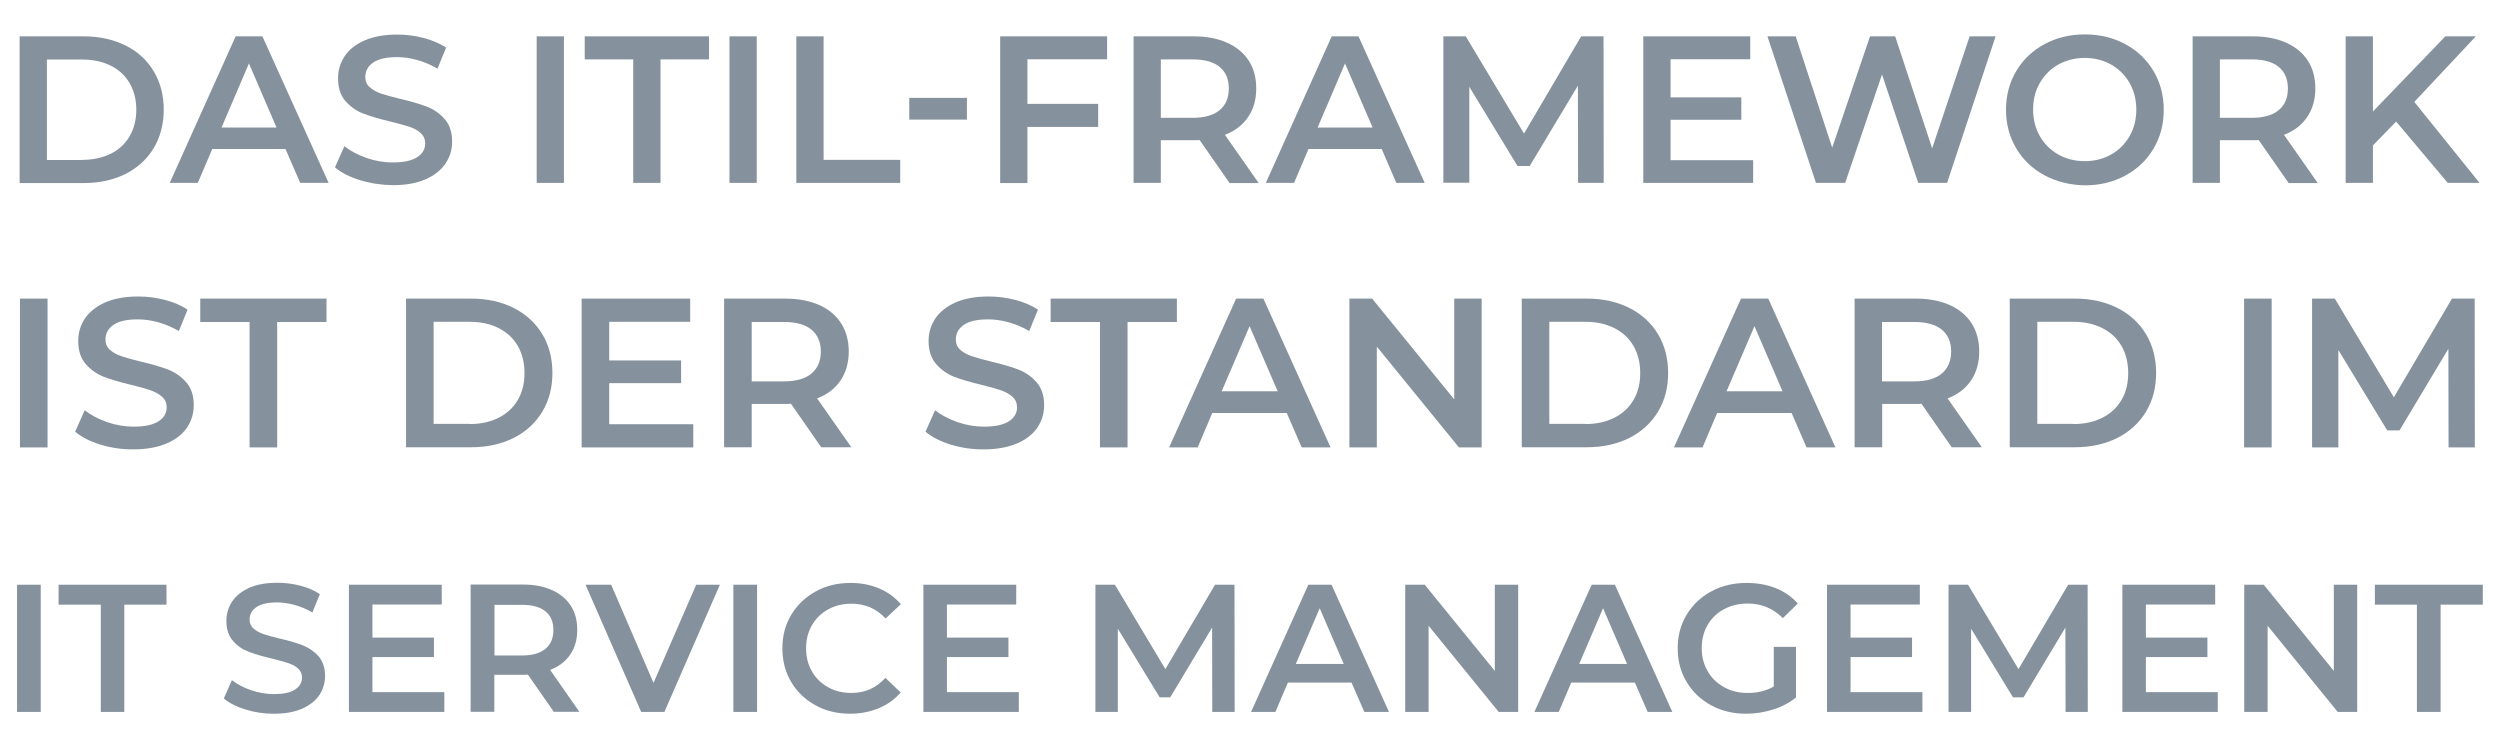 <svg xmlns="http://www.w3.org/2000/svg" xmlns:xlink="http://www.w3.org/1999/xlink" x="0px" y="0px" viewBox="0 0 1540.5 460.9" style="enable-background:new 0 0 1540.5 460.9;" xml:space="preserve">
<style type="text/css">
	.st0{fill:none;stroke:#85929D;stroke-width:5;stroke-linecap:round;stroke-linejoin:round;stroke-miterlimit:10;}
	.st1{fill:#85929D;}
	.st2{fill:#2C353B;}
	.st3{fill:none;stroke:#85929D;stroke-width:80;stroke-miterlimit:10;}
	.st4{fill:none;stroke:#85929D;stroke-width:70;stroke-linejoin:round;stroke-miterlimit:10;}
	.st5{fill:#FFFFFF;}
	.st6{fill:none;stroke:#2C353B;stroke-width:70;stroke-linejoin:round;stroke-miterlimit:10;}
	.st7{fill:none;stroke:#85929D;stroke-miterlimit:10;}
	.st8{clip-path:url(#SVGID_2_);}
	.st9{fill:none;stroke:#86939E;stroke-width:2;stroke-miterlimit:8;}
	.st10{clip-path:url(#SVGID_2_);enable-background:new    ;}
	.st11{fill:#86939E;}
	.st12{clip-path:url(#SVGID_2_);fill:none;stroke:#86939E;stroke-width:2;stroke-miterlimit:8;}
	.st13{clip-path:url(#SVGID_4_);}
	.st14{clip-path:url(#SVGID_4_);fill:none;stroke:#86939E;stroke-width:2;stroke-miterlimit:8;}
	.st15{clip-path:url(#SVGID_6_);}
	.st16{clip-path:url(#SVGID_6_);enable-background:new    ;}
	.st17{clip-path:url(#SVGID_8_);fill:none;stroke:#86939E;stroke-width:1.333;stroke-miterlimit:8;}
	.st18{clip-path:url(#SVGID_8_);}
	.st19{clip-path:url(#SVGID_8_);fill:#86939E;}
	.st20{clip-path:url(#SVGID_10_);}
	.st21{clip-path:url(#SVGID_10_);enable-background:new    ;}
	.st22{clip-path:url(#SVGID_12_);}
	.st23{enable-background:new    ;}
	.st24{fill:#87939F;}
	.st25{clip-path:url(#SVGID_16_);}
</style>
<g id="Scrum">
</g>
<g id="Prince2">
</g>
<g id="IPMA">
</g>
<g id="SAFE">
</g>
<g id="LeSS">
</g>
<g id="Wasserfallmodell_1_">
</g>
<g id="V-Modell">
</g>
<g id="Kanban">
</g>
<g id="DSDM">
</g>
<g id="RAD">
	<g>
		<g>
			<path class="st1" d="M12.1,22.4h39.5c9.6,0,18.2,1.9,25.7,5.6c7.5,3.7,13.3,9,17.4,15.9c4.1,6.8,6.2,14.7,6.2,23.7     c0,8.9-2.1,16.8-6.2,23.7c-4.1,6.8-9.9,12.1-17.4,15.9c-7.5,3.7-16,5.6-25.7,5.6H12.1V22.4z M50.8,98.5c6.6,0,12.4-1.3,17.5-3.8     c5-2.5,8.9-6.1,11.6-10.8c2.7-4.7,4.1-10.1,4.1-16.3s-1.4-11.6-4.1-16.3c-2.7-4.7-6.6-8.3-11.6-10.8c-5-2.5-10.9-3.8-17.5-3.8     H28.9v61.9H50.8z"></path>
			<path class="st1" d="M175.9,91.8h-45.1l-8.9,20.9h-17.3l40.6-90.3h16.5l40.8,90.3H185L175.9,91.8z M170.4,78.6l-17-39.5     l-16.9,39.5H170.4z"></path>
			<path class="st1" d="M221.8,111c-6.5-2-11.6-4.6-15.4-7.9l5.8-13c3.7,2.9,8.2,5.3,13.6,7.2c5.4,1.9,10.8,2.8,16.2,2.8     c6.7,0,11.7-1.1,15-3.2c3.3-2.1,5-5,5-8.5c0-2.6-0.9-4.7-2.8-6.4c-1.8-1.7-4.2-3-7-3.9c-2.8-0.9-6.7-2-11.6-3.2     c-6.9-1.6-12.4-3.3-16.7-4.9c-4.3-1.6-7.9-4.2-11-7.7c-3.1-3.5-4.6-8.2-4.6-14.1c0-5,1.4-9.5,4.1-13.6c2.7-4.1,6.8-7.3,12.3-9.7     c5.5-2.4,12.1-3.6,20.1-3.6c5.5,0,10.9,0.7,16.3,2.1c5.3,1.4,9.9,3.4,13.8,5.9l-5.3,13c-4-2.3-8.1-4.1-12.4-5.3     c-4.3-1.2-8.5-1.8-12.5-1.8c-6.6,0-11.5,1.1-14.8,3.4c-3.2,2.2-4.8,5.2-4.8,8.9c0,2.6,0.9,4.7,2.8,6.3c1.8,1.6,4.2,2.9,7,3.9     c2.8,0.9,6.7,2,11.6,3.2c6.7,1.5,12.2,3.2,16.5,4.8c4.3,1.7,8,4.2,11,7.7c3.1,3.4,4.6,8.1,4.6,13.9c0,5-1.4,9.5-4.1,13.5     c-2.7,4-6.8,7.3-12.3,9.7c-5.5,2.4-12.2,3.6-20.1,3.6C235,114,228.3,113,221.8,111z"></path>
			<path class="st1" d="M330.7,22.4h16.8v90.3h-16.8V22.4z"></path>
			<path class="st1" d="M390.2,36.6h-29.9V22.4h76.6v14.2H407v76.1h-16.8V36.6z"></path>
			<path class="st1" d="M449.5,22.4h16.8v90.3h-16.8V22.4z"></path>
			<path class="st1" d="M490.7,22.4h16.8v76.1h47.2v14.2h-64V22.4z"></path>
			<path class="st1" d="M560.3,60.3h35.5v13.4h-35.5V60.3z"></path>
			<path class="st1" d="M633.1,36.5v27.5h43.6v14.2h-43.6v34.6h-16.8V22.4h65.9v14.1H633.1z"></path>
			<path class="st1" d="M757.6,112.7l-18.4-26.4c-0.8,0.1-1.9,0.1-3.5,0.1h-20.4v26.3h-16.8V22.4h37.2c7.8,0,14.6,1.3,20.4,3.9     c5.8,2.6,10.3,6.3,13.4,11.1c3.1,4.8,4.6,10.5,4.6,17.2c0,6.8-1.7,12.6-5,17.5c-3.3,4.9-8.1,8.6-14.3,11l20.8,29.7H757.6z      M751.5,41.2c-3.8-3.1-9.3-4.6-16.6-4.6h-19.6v36h19.6c7.3,0,12.9-1.6,16.6-4.7c3.8-3.1,5.7-7.6,5.7-13.4     C757.2,48.8,755.3,44.3,751.5,41.2z"></path>
			<path class="st1" d="M851.4,91.8h-45.1l-8.9,20.9H780l40.6-90.3h16.5l40.8,90.3h-17.5L851.4,91.8z M845.8,78.6l-17-39.5     l-16.9,39.5H845.8z"></path>
			<path class="st1" d="M972.4,112.7l-0.1-59.9l-29.7,49.5h-7.5l-29.7-48.8v59.1h-16V22.4h13.8l35.9,59.9l35.2-59.9h13.8l0.1,90.3     H972.4z"></path>
			<path class="st1" d="M1080.3,98.6v14.1h-67.7V22.4h65.9v14.1h-49.1v23.5h43.6v13.8h-43.6v24.9H1080.3z"></path>
			<path class="st1" d="M1229.7,22.4l-29.9,90.3H1182l-22.3-66.8l-22.7,66.8H1119l-29.9-90.3h17.4L1129,91l23.3-68.6h15.5l22.8,69     l23.1-69H1229.7z"></path>
			<path class="st1" d="M1259.8,108c-7.4-4-13.2-9.5-17.4-16.6c-4.2-7.1-6.3-15-6.3-23.8s2.1-16.7,6.3-23.8     c4.2-7.1,10-12.6,17.4-16.6c7.4-4,15.7-6,24.9-6c9.2,0,17.5,2,24.9,6c7.4,4,13.2,9.5,17.4,16.6c4.2,7.1,6.3,15,6.3,23.9     c0,8.9-2.1,16.8-6.3,23.9c-4.2,7.1-10,12.6-17.4,16.6c-7.4,4-15.7,6-24.9,6C1275.5,114,1267.2,112,1259.8,108z M1300.9,95.2     c4.8-2.7,8.6-6.5,11.4-11.4c2.8-4.9,4.1-10.3,4.1-16.3c0-6-1.4-11.5-4.1-16.3c-2.8-4.9-6.5-8.6-11.4-11.4     c-4.8-2.7-10.2-4.1-16.3-4.1c-6,0-11.4,1.4-16.3,4.1c-4.8,2.7-8.6,6.5-11.4,11.4c-2.8,4.9-4.1,10.3-4.1,16.3     c0,6,1.4,11.5,4.1,16.3c2.8,4.9,6.5,8.6,11.4,11.4c4.8,2.7,10.2,4.1,16.3,4.1C1290.7,99.3,1296.1,97.9,1300.9,95.2z"></path>
			<path class="st1" d="M1410.2,112.7l-18.4-26.4c-0.8,0.1-1.9,0.1-3.5,0.1h-20.4v26.3h-16.8V22.4h37.2c7.8,0,14.6,1.3,20.4,3.9     s10.3,6.3,13.4,11.1c3.1,4.8,4.6,10.5,4.6,17.2c0,6.8-1.7,12.6-5,17.5c-3.3,4.9-8.1,8.6-14.3,11l20.8,29.7H1410.2z M1404.1,41.2     c-3.8-3.1-9.3-4.6-16.6-4.6h-19.6v36h19.6c7.3,0,12.9-1.6,16.6-4.7c3.8-3.1,5.7-7.6,5.7-13.4     C1409.8,48.8,1407.9,44.3,1404.1,41.2z"></path>
			<path class="st1" d="M1476.5,74.9l-14.3,14.7v23.1h-16.8V22.4h16.8v46.3l44.6-46.3h18.8l-37.9,40.4l40.2,49.9h-19.6L1476.5,74.9z     "></path>
			<path class="st1" d="M12.3,184h17v91.7h-17V184z"></path>
			<path class="st1" d="M62,274c-6.6-2-11.8-4.7-15.7-8l5.9-13.2c3.8,3,8.4,5.4,13.8,7.3c5.5,1.9,10.9,2.8,16.4,2.8     c6.8,0,11.9-1.1,15.3-3.3c3.4-2.2,5-5.1,5-8.6c0-2.6-0.9-4.8-2.8-6.5c-1.9-1.7-4.3-3-7.1-4c-2.9-1-6.8-2.1-11.8-3.3     c-7-1.7-12.6-3.3-17-5c-4.3-1.7-8-4.3-11.1-7.8c-3.1-3.5-4.7-8.3-4.7-14.3c0-5.1,1.4-9.7,4.1-13.8c2.8-4.1,6.9-7.4,12.4-9.9     c5.5-2.4,12.3-3.7,20.4-3.7c5.6,0,11.1,0.7,16.5,2.1c5.4,1.4,10.1,3.4,14,6l-5.4,13.2c-4-2.4-8.2-4.1-12.6-5.4     c-4.4-1.2-8.6-1.8-12.7-1.8c-6.7,0-11.7,1.1-15,3.4c-3.3,2.3-4.9,5.3-4.9,9c0,2.6,0.9,4.8,2.8,6.4c1.9,1.7,4.3,3,7.1,3.9     c2.9,1,6.8,2.1,11.8,3.3c6.8,1.6,12.4,3.2,16.8,4.9c4.4,1.7,8.1,4.3,11.2,7.8c3.1,3.5,4.7,8.2,4.7,14.1c0,5.1-1.4,9.7-4.1,13.8     c-2.8,4.1-6.9,7.4-12.5,9.8c-5.6,2.4-12.4,3.7-20.4,3.7C75.4,277,68.6,276,62,274z"></path>
			<path class="st1" d="M153.8,198.4h-30.4V184h77.8v14.4h-30.4v77.3h-17V198.4z"></path>
			<path class="st1" d="M250.2,184h40.1c9.8,0,18.5,1.9,26.1,5.7c7.6,3.8,13.5,9.2,17.7,16.1s6.3,15,6.3,24c0,9.1-2.1,17.1-6.3,24     c-4.2,6.9-10.1,12.3-17.7,16.1c-7.6,3.8-16.3,5.7-26.1,5.7h-40.1V184z M289.5,261.3c6.7,0,12.6-1.3,17.8-3.9     c5.1-2.6,9-6.2,11.8-11c2.8-4.8,4.1-10.3,4.1-16.6s-1.4-11.8-4.1-16.6c-2.8-4.8-6.7-8.4-11.8-11c-5.1-2.6-11-3.9-17.8-3.9h-22.3     v62.9H289.5z"></path>
			<path class="st1" d="M427.2,261.4v14.3h-68.8V184h66.9v14.3h-49.9v23.8h44.3v14h-44.3v25.3H427.2z"></path>
			<path class="st1" d="M506.1,275.7l-18.7-26.9c-0.8,0.1-2,0.1-3.5,0.1h-20.7v26.7h-17V184h37.7c7.9,0,14.9,1.3,20.8,3.9     c5.9,2.6,10.4,6.4,13.6,11.3c3.1,4.9,4.7,10.7,4.7,17.4c0,6.9-1.7,12.8-5,17.8c-3.4,5-8.2,8.7-14.5,11.1l21.1,30.1H506.1z      M500,203.1c-3.8-3.1-9.5-4.7-16.9-4.7h-19.9V235h19.9c7.4,0,13.1-1.6,16.9-4.8c3.8-3.2,5.8-7.7,5.8-13.6     C505.8,210.8,503.8,206.3,500,203.1z"></path>
			<path class="st1" d="M586,274c-6.6-2-11.8-4.7-15.7-8l5.9-13.2c3.8,3,8.4,5.4,13.8,7.3c5.5,1.9,10.9,2.8,16.4,2.8     c6.8,0,11.9-1.1,15.3-3.3c3.4-2.2,5-5.1,5-8.6c0-2.6-0.9-4.8-2.8-6.5c-1.9-1.7-4.3-3-7.1-4c-2.9-1-6.8-2.1-11.8-3.3     c-7-1.7-12.6-3.3-17-5c-4.3-1.7-8-4.3-11.1-7.8c-3.1-3.5-4.7-8.3-4.7-14.3c0-5.1,1.4-9.7,4.1-13.8c2.8-4.1,6.9-7.4,12.4-9.9     c5.5-2.4,12.3-3.7,20.4-3.7c5.6,0,11.1,0.7,16.5,2.1c5.4,1.4,10.1,3.4,14,6l-5.4,13.2c-4-2.4-8.2-4.1-12.6-5.4     c-4.4-1.2-8.6-1.8-12.7-1.8c-6.7,0-11.7,1.1-15,3.4c-3.3,2.3-4.9,5.3-4.9,9c0,2.6,0.9,4.8,2.8,6.4c1.9,1.7,4.3,3,7.1,3.9     c2.9,1,6.8,2.1,11.8,3.3c6.8,1.6,12.4,3.2,16.8,4.9c4.4,1.7,8.1,4.3,11.2,7.8c3.1,3.5,4.7,8.2,4.7,14.1c0,5.1-1.4,9.7-4.1,13.8     c-2.8,4.1-6.9,7.4-12.5,9.8c-5.6,2.4-12.4,3.7-20.4,3.7C599.4,277,592.6,276,586,274z"></path>
			<path class="st1" d="M677.8,198.4h-30.4V184h77.8v14.4h-30.4v77.3h-17V198.4z"></path>
			<path class="st1" d="M792.9,254.5h-45.9l-9,21.2h-17.6l41.3-91.7h16.8l41.4,91.7h-17.8L792.9,254.5z M787.3,241.1L770,201     l-17.2,40.1H787.3z"></path>
			<path class="st1" d="M913,184v91.7h-14l-50.6-62.1v62.1h-16.9V184h14l50.6,62.1V184H913z"></path>
			<path class="st1" d="M937.7,184h40.1c9.8,0,18.5,1.9,26.1,5.7c7.6,3.8,13.5,9.2,17.7,16.1s6.3,15,6.3,24c0,9.1-2.1,17.1-6.3,24     c-4.2,6.9-10.1,12.3-17.7,16.1c-7.6,3.8-16.3,5.7-26.1,5.7h-40.1V184z M977,261.3c6.7,0,12.6-1.3,17.8-3.9c5.1-2.6,9-6.2,11.8-11     c2.8-4.8,4.1-10.3,4.1-16.6s-1.4-11.8-4.1-16.6c-2.8-4.8-6.7-8.4-11.8-11c-5.1-2.6-11-3.9-17.8-3.9h-22.3v62.9H977z"></path>
			<path class="st1" d="M1104,254.5h-45.9l-9,21.2h-17.6l41.3-91.7h16.8l41.4,91.7h-17.8L1104,254.5z M1098.4,241.1l-17.3-40.1     l-17.2,40.1H1098.4z"></path>
			<path class="st1" d="M1202.7,275.7l-18.7-26.9c-0.8,0.1-2,0.1-3.5,0.1h-20.7v26.7h-17V184h37.7c7.9,0,14.9,1.3,20.8,3.9     c5.9,2.6,10.4,6.4,13.6,11.3c3.1,4.9,4.7,10.7,4.7,17.4c0,6.9-1.7,12.8-5,17.8c-3.4,5-8.2,8.7-14.5,11.1l21.1,30.1H1202.7z      M1196.5,203.1c-3.8-3.1-9.5-4.7-16.9-4.7h-19.9V235h19.9c7.4,0,13.1-1.6,16.9-4.8c3.8-3.2,5.8-7.7,5.8-13.6     C1202.3,210.8,1200.4,206.3,1196.5,203.1z"></path>
			<path class="st1" d="M1238.4,184h40.1c9.8,0,18.5,1.9,26.1,5.7c7.6,3.8,13.5,9.2,17.7,16.1c4.2,6.9,6.3,15,6.3,24     c0,9.1-2.1,17.1-6.3,24c-4.2,6.9-10.1,12.3-17.7,16.1c-7.6,3.8-16.3,5.7-26.1,5.7h-40.1V184z M1277.7,261.3     c6.7,0,12.6-1.3,17.8-3.9c5.1-2.6,9-6.2,11.8-11c2.8-4.8,4.1-10.3,4.1-16.6s-1.4-11.8-4.1-16.6c-2.8-4.8-6.7-8.4-11.8-11     c-5.1-2.6-11-3.9-17.8-3.9h-22.3v62.9H1277.7z"></path>
			<path class="st1" d="M1382.8,184h17v91.7h-17V184z"></path>
			<path class="st1" d="M1508.8,275.7l-0.1-60.8l-30.1,50.3h-7.6l-30.1-49.5v60h-16.2V184h14l36.4,60.8l35.8-60.8h14l0.1,91.7     H1508.8z"></path>
			<path class="st1" d="M10.5,360.3h14.6v78.4H10.5V360.3z"></path>
			<path class="st1" d="M62.1,372.6h-26v-12.3h66.5v12.3h-26v66.1H62.1V372.6z"></path>
			<path class="st1" d="M151.3,437.2c-5.6-1.7-10.1-4-13.4-6.8l5-11.3c3.2,2.5,7.1,4.6,11.8,6.2c4.7,1.6,9.4,2.4,14.1,2.4     c5.8,0,10.2-0.9,13-2.8c2.9-1.9,4.3-4.3,4.3-7.4c0-2.2-0.8-4.1-2.4-5.5c-1.6-1.5-3.6-2.6-6.1-3.4c-2.5-0.8-5.8-1.8-10.1-2.8     c-6-1.4-10.8-2.8-14.5-4.3c-3.7-1.4-6.9-3.6-9.5-6.7c-2.7-3-4-7.1-4-12.3c0-4.3,1.2-8.3,3.5-11.8c2.4-3.5,5.9-6.4,10.6-8.5     c4.7-2.1,10.5-3.1,17.4-3.1c4.8,0,9.5,0.6,14.1,1.8c4.6,1.2,8.6,2.9,12,5.2l-4.6,11.3c-3.4-2-7-3.5-10.8-4.6     c-3.7-1-7.4-1.6-10.9-1.6c-5.8,0-10,1-12.8,2.9c-2.8,1.9-4.2,4.5-4.2,7.7c0,2.2,0.8,4.1,2.4,5.5c1.6,1.4,3.6,2.5,6.1,3.4     c2.5,0.8,5.8,1.8,10.1,2.8c5.8,1.3,10.6,2.7,14.3,4.2c3.7,1.5,6.9,3.7,9.6,6.7c2.6,3,4,7,4,12.1c0,4.3-1.2,8.3-3.5,11.8     c-2.4,3.5-5.9,6.3-10.7,8.4c-4.8,2.1-10.6,3.1-17.5,3.1C162.8,439.8,157,439,151.3,437.2z"></path>
			<path class="st1" d="M273.8,426.5v12.2H215v-78.4h57.2v12.2h-42.7v20.4h37.9v12h-37.9v21.6H273.8z"></path>
			<path class="st1" d="M341.3,438.7l-16-23c-0.7,0.1-1.7,0.1-3,0.1h-17.7v22.8H290v-78.4h32.3c6.8,0,12.7,1.1,17.8,3.4     c5,2.2,8.9,5.5,11.6,9.6c2.7,4.2,4,9.1,4,14.9c0,5.9-1.4,11-4.3,15.2c-2.9,4.3-7,7.4-12.4,9.5l18,25.8H341.3z M336.1,376.7     c-3.3-2.7-8.1-4-14.4-4h-17v31.2h17c6.3,0,11.2-1.4,14.4-4.1c3.3-2.7,4.9-6.6,4.9-11.6C341,383.2,339.4,379.3,336.1,376.7z"></path>
			<path class="st1" d="M443.6,360.3l-34.2,78.4h-14.3l-34.3-78.4h15.8l26.1,60.5l26.3-60.5H443.6z"></path>
			<path class="st1" d="M451.9,360.3h14.6v78.4h-14.6V360.3z"></path>
			<path class="st1" d="M502.5,434.6c-6.4-3.5-11.4-8.3-15-14.4c-3.6-6.1-5.4-13-5.4-20.7c0-7.7,1.8-14.6,5.5-20.7     c3.7-6.1,8.7-10.9,15.1-14.4c6.4-3.5,13.5-5.2,21.4-5.2c6.4,0,12.3,1.1,17.6,3.4c5.3,2.2,9.8,5.5,13.4,9.7l-9.4,8.8     C540,375,533,372,524.7,372c-5.4,0-10.2,1.2-14.4,3.5s-7.6,5.6-10,9.8c-2.4,4.2-3.6,8.9-3.6,14.2c0,5.3,1.2,10,3.6,14.2     c2.4,4.2,5.7,7.4,10,9.8c4.3,2.4,9.1,3.5,14.4,3.5c8.3,0,15.3-3.1,20.9-9.3l9.4,9c-3.7,4.3-8.2,7.5-13.5,9.7     c-5.3,2.2-11.2,3.4-17.6,3.4C516,439.8,508.8,438.1,502.5,434.6z"></path>
			<path class="st1" d="M627.8,426.5v12.2H569v-78.4h57.2v12.2h-42.7v20.4h37.9v12h-37.9v21.6H627.8z"></path>
			<path class="st1" d="M747,438.7l-0.1-52l-25.8,43h-6.5l-25.8-42.3v51.3H675v-78.4h12l31.1,52l30.6-52h12l0.1,78.4H747z"></path>
			<path class="st1" d="M832.8,420.6h-39.2l-7.7,18.1h-15l35.3-78.4h14.3l35.4,78.4h-15.2L832.8,420.6z M828,409.1l-14.8-34.3     l-14.7,34.3H828z"></path>
			<path class="st1" d="M935.5,360.3v78.4h-12l-43.2-53.1v53.1h-14.4v-78.4h12l43.2,53.1v-53.1H935.5z"></path>
			<path class="st1" d="M1007.4,420.6h-39.2l-7.7,18.1h-15l35.3-78.4h14.3l35.4,78.4h-15.2L1007.4,420.6z M1002.6,409.1l-14.8-34.3     l-14.7,34.3H1002.6z"></path>
			<path class="st1" d="M1092.9,398.6h13.8v31.2c-4,3.2-8.7,5.7-14.1,7.4c-5.4,1.7-10.9,2.6-16.6,2.6c-8,0-15.2-1.7-21.6-5.2     c-6.4-3.5-11.5-8.3-15.1-14.4c-3.7-6.1-5.5-13-5.5-20.7c0-7.7,1.8-14.6,5.5-20.7c3.7-6.1,8.7-10.9,15.2-14.4     c6.5-3.5,13.7-5.2,21.8-5.2c6.6,0,12.5,1.1,17.9,3.2c5.4,2.2,9.9,5.3,13.6,9.5l-9.2,9c-6-6-13.2-9-21.6-9     c-5.5,0-10.4,1.2-14.7,3.5c-4.3,2.3-7.7,5.6-10.1,9.7c-2.4,4.2-3.6,9-3.6,14.3c0,5.2,1.2,9.9,3.6,14.1c2.4,4.2,5.8,7.5,10.1,9.9     c4.3,2.4,9.2,3.6,14.6,3.6c6.1,0,11.5-1.3,16.1-4V398.6z"></path>
			<path class="st1" d="M1184.6,426.5v12.2h-58.8v-78.4h57.2v12.2h-42.7v20.4h37.9v12h-37.9v21.6H1184.6z"></path>
			<path class="st1" d="M1272.8,438.7l-0.1-52l-25.8,43h-6.5l-25.8-42.3v51.3h-13.9v-78.4h12l31.1,52l30.6-52h12l0.1,78.4H1272.8z"></path>
			<path class="st1" d="M1366.6,426.5v12.2h-58.8v-78.4h57.2v12.2h-42.7v20.4h37.9v12h-37.9v21.6H1366.6z"></path>
			<path class="st1" d="M1452.5,360.3v78.4h-12l-43.2-53.1v53.1h-14.4v-78.4h12l43.2,53.1v-53.1H1452.5z"></path>
			<path class="st1" d="M1489.4,372.6h-26v-12.3h66.5v12.3h-26v66.1h-14.6V372.6z"></path>
		</g>
	</g>
</g>
<g id="Togaf">
</g>
<g id="_x31_2Factor">
</g>
<g id="Extreme_Programming">
</g>
<g id="ITIL">
</g>
</svg>